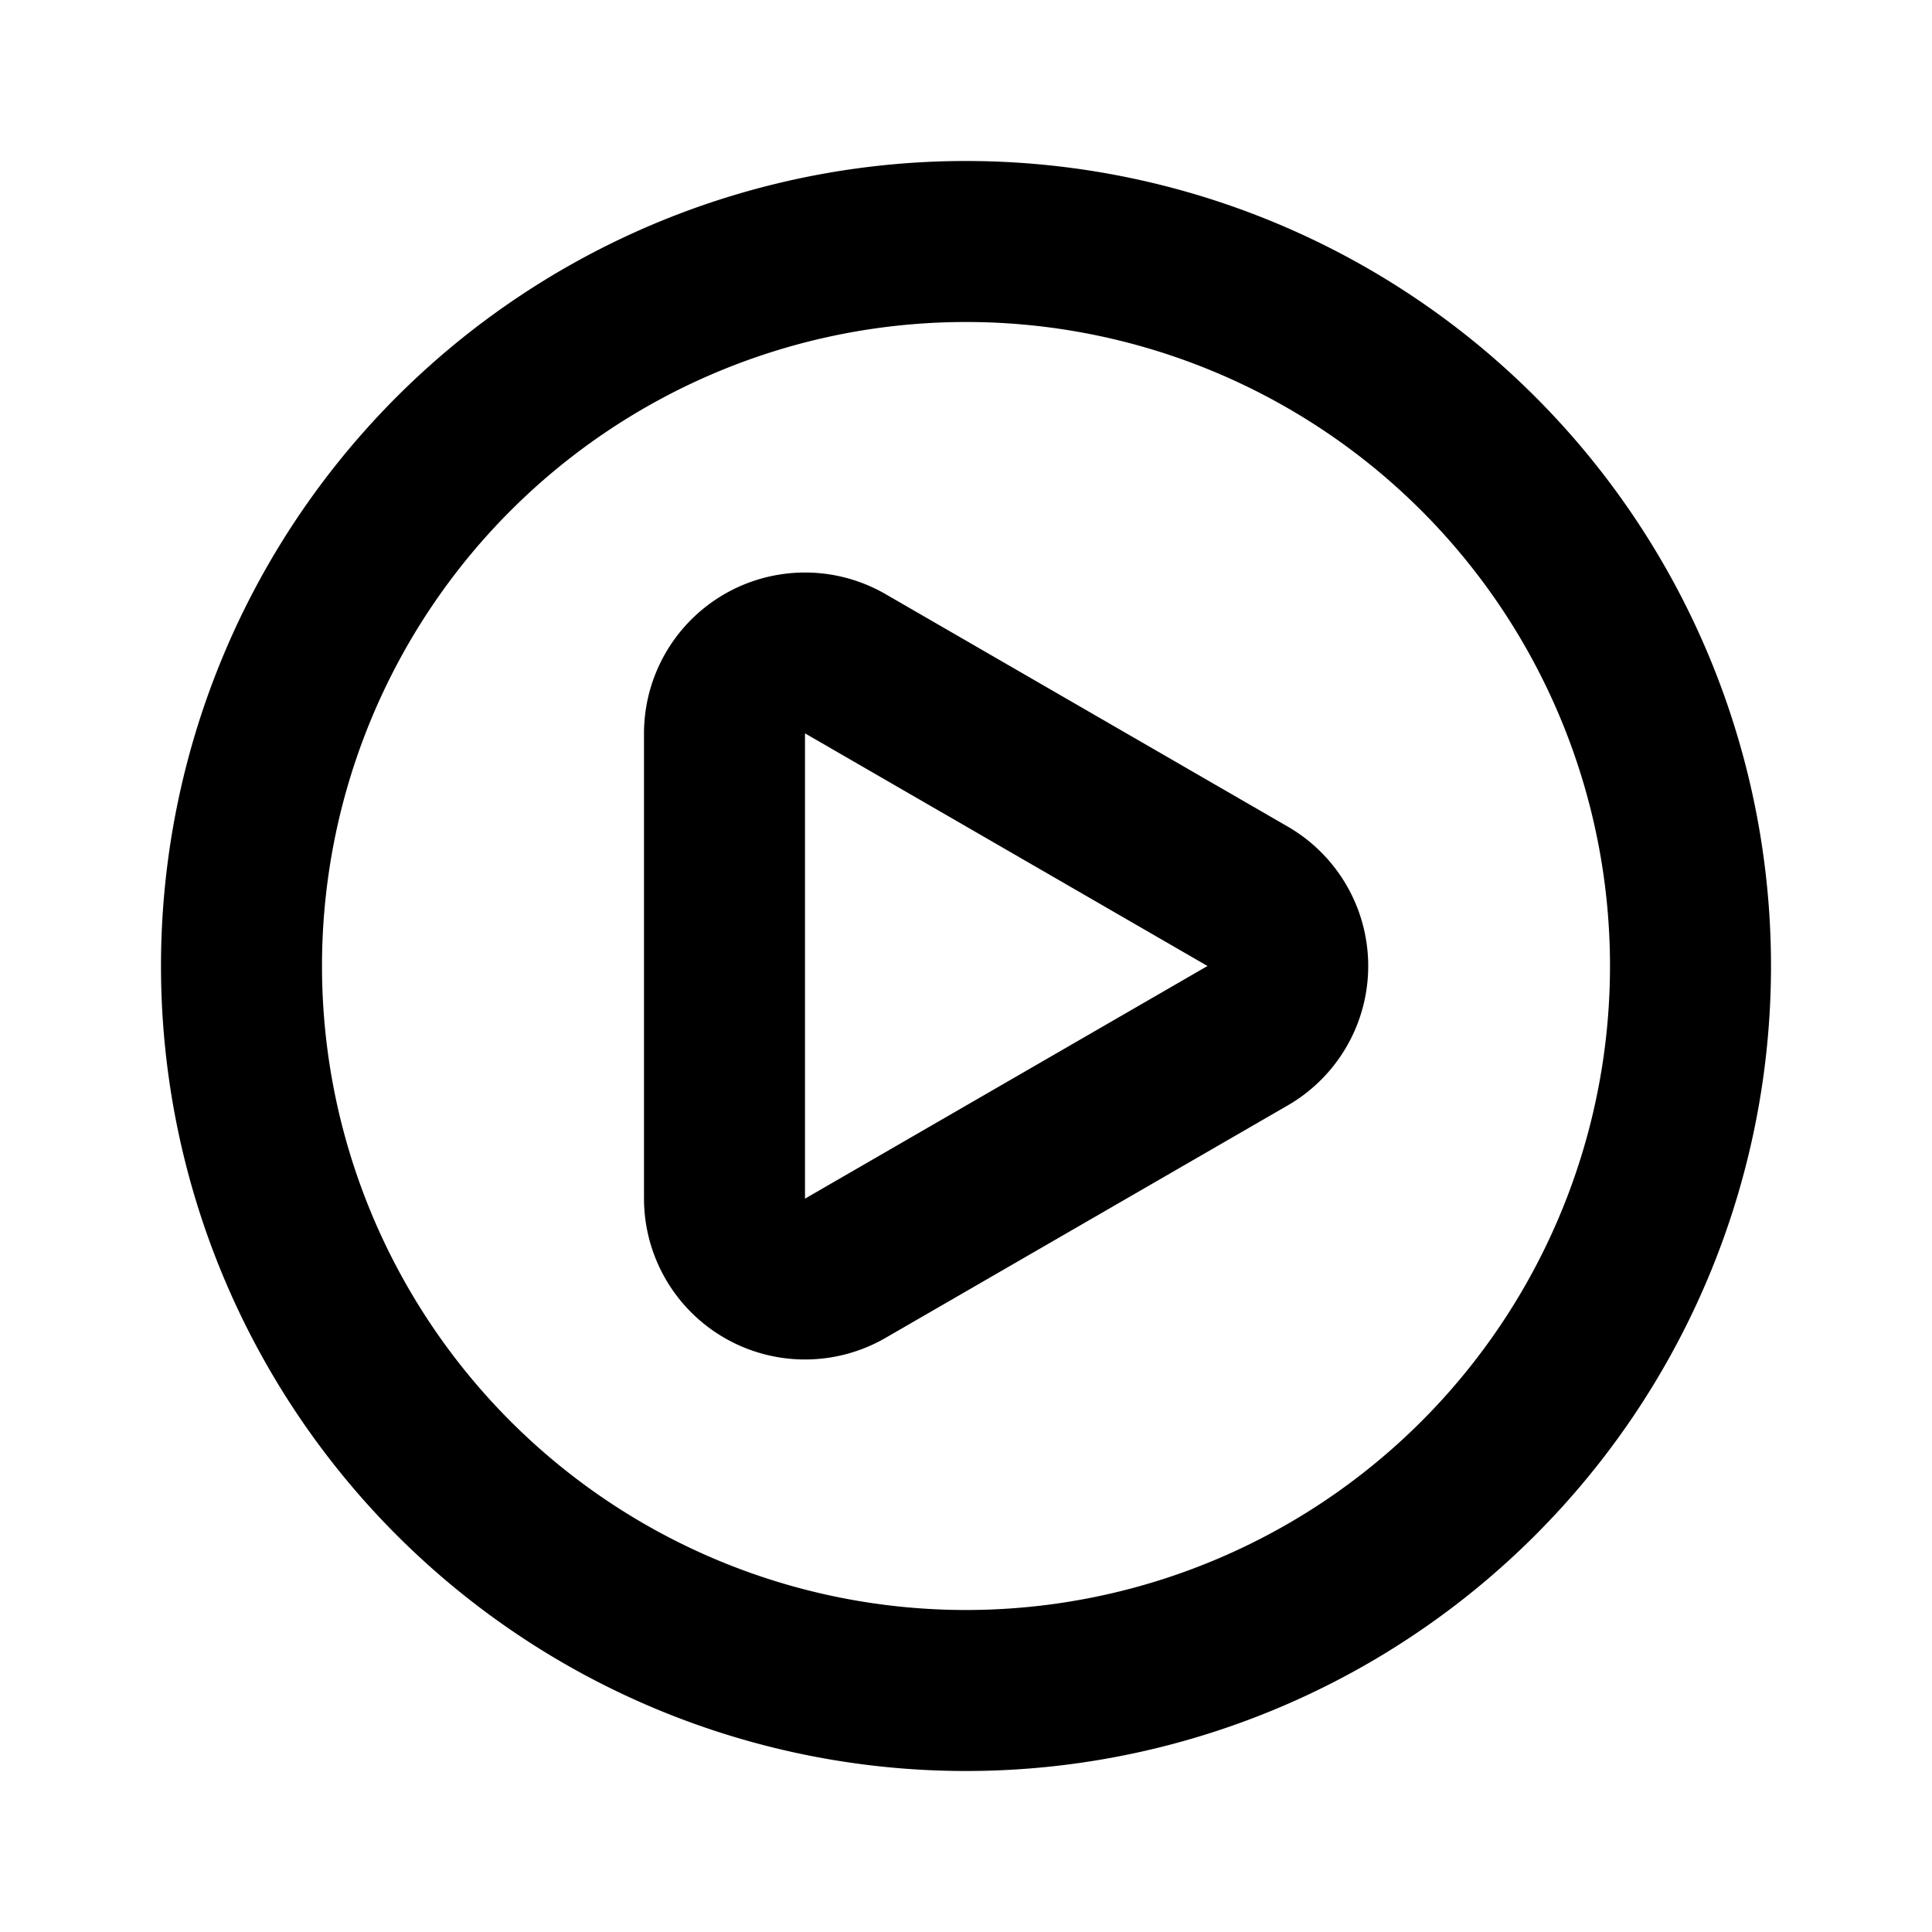 <?xml version="1.0" encoding="utf-8"?>
<svg fill="#000000" width="800px" height="800px" viewBox="0 0 24 24" xmlns="http://www.w3.org/2000/svg"><path d="M16,10.27,11,7.38A2,2,0,0,0,8,9.11v5.78a2,2,0,0,0,1,1.73,2,2,0,0,0,2,0l5-2.89a2,2,0,0,0,0-3.46ZM15,12l-5,2.89V9.11L15,12ZM12,2A10,10,0,1,0,22,12,10,10,0,0,0,12,2Zm0,18a8,8,0,1,1,8-8A8,8,0,0,1,12,20Z"/></svg>